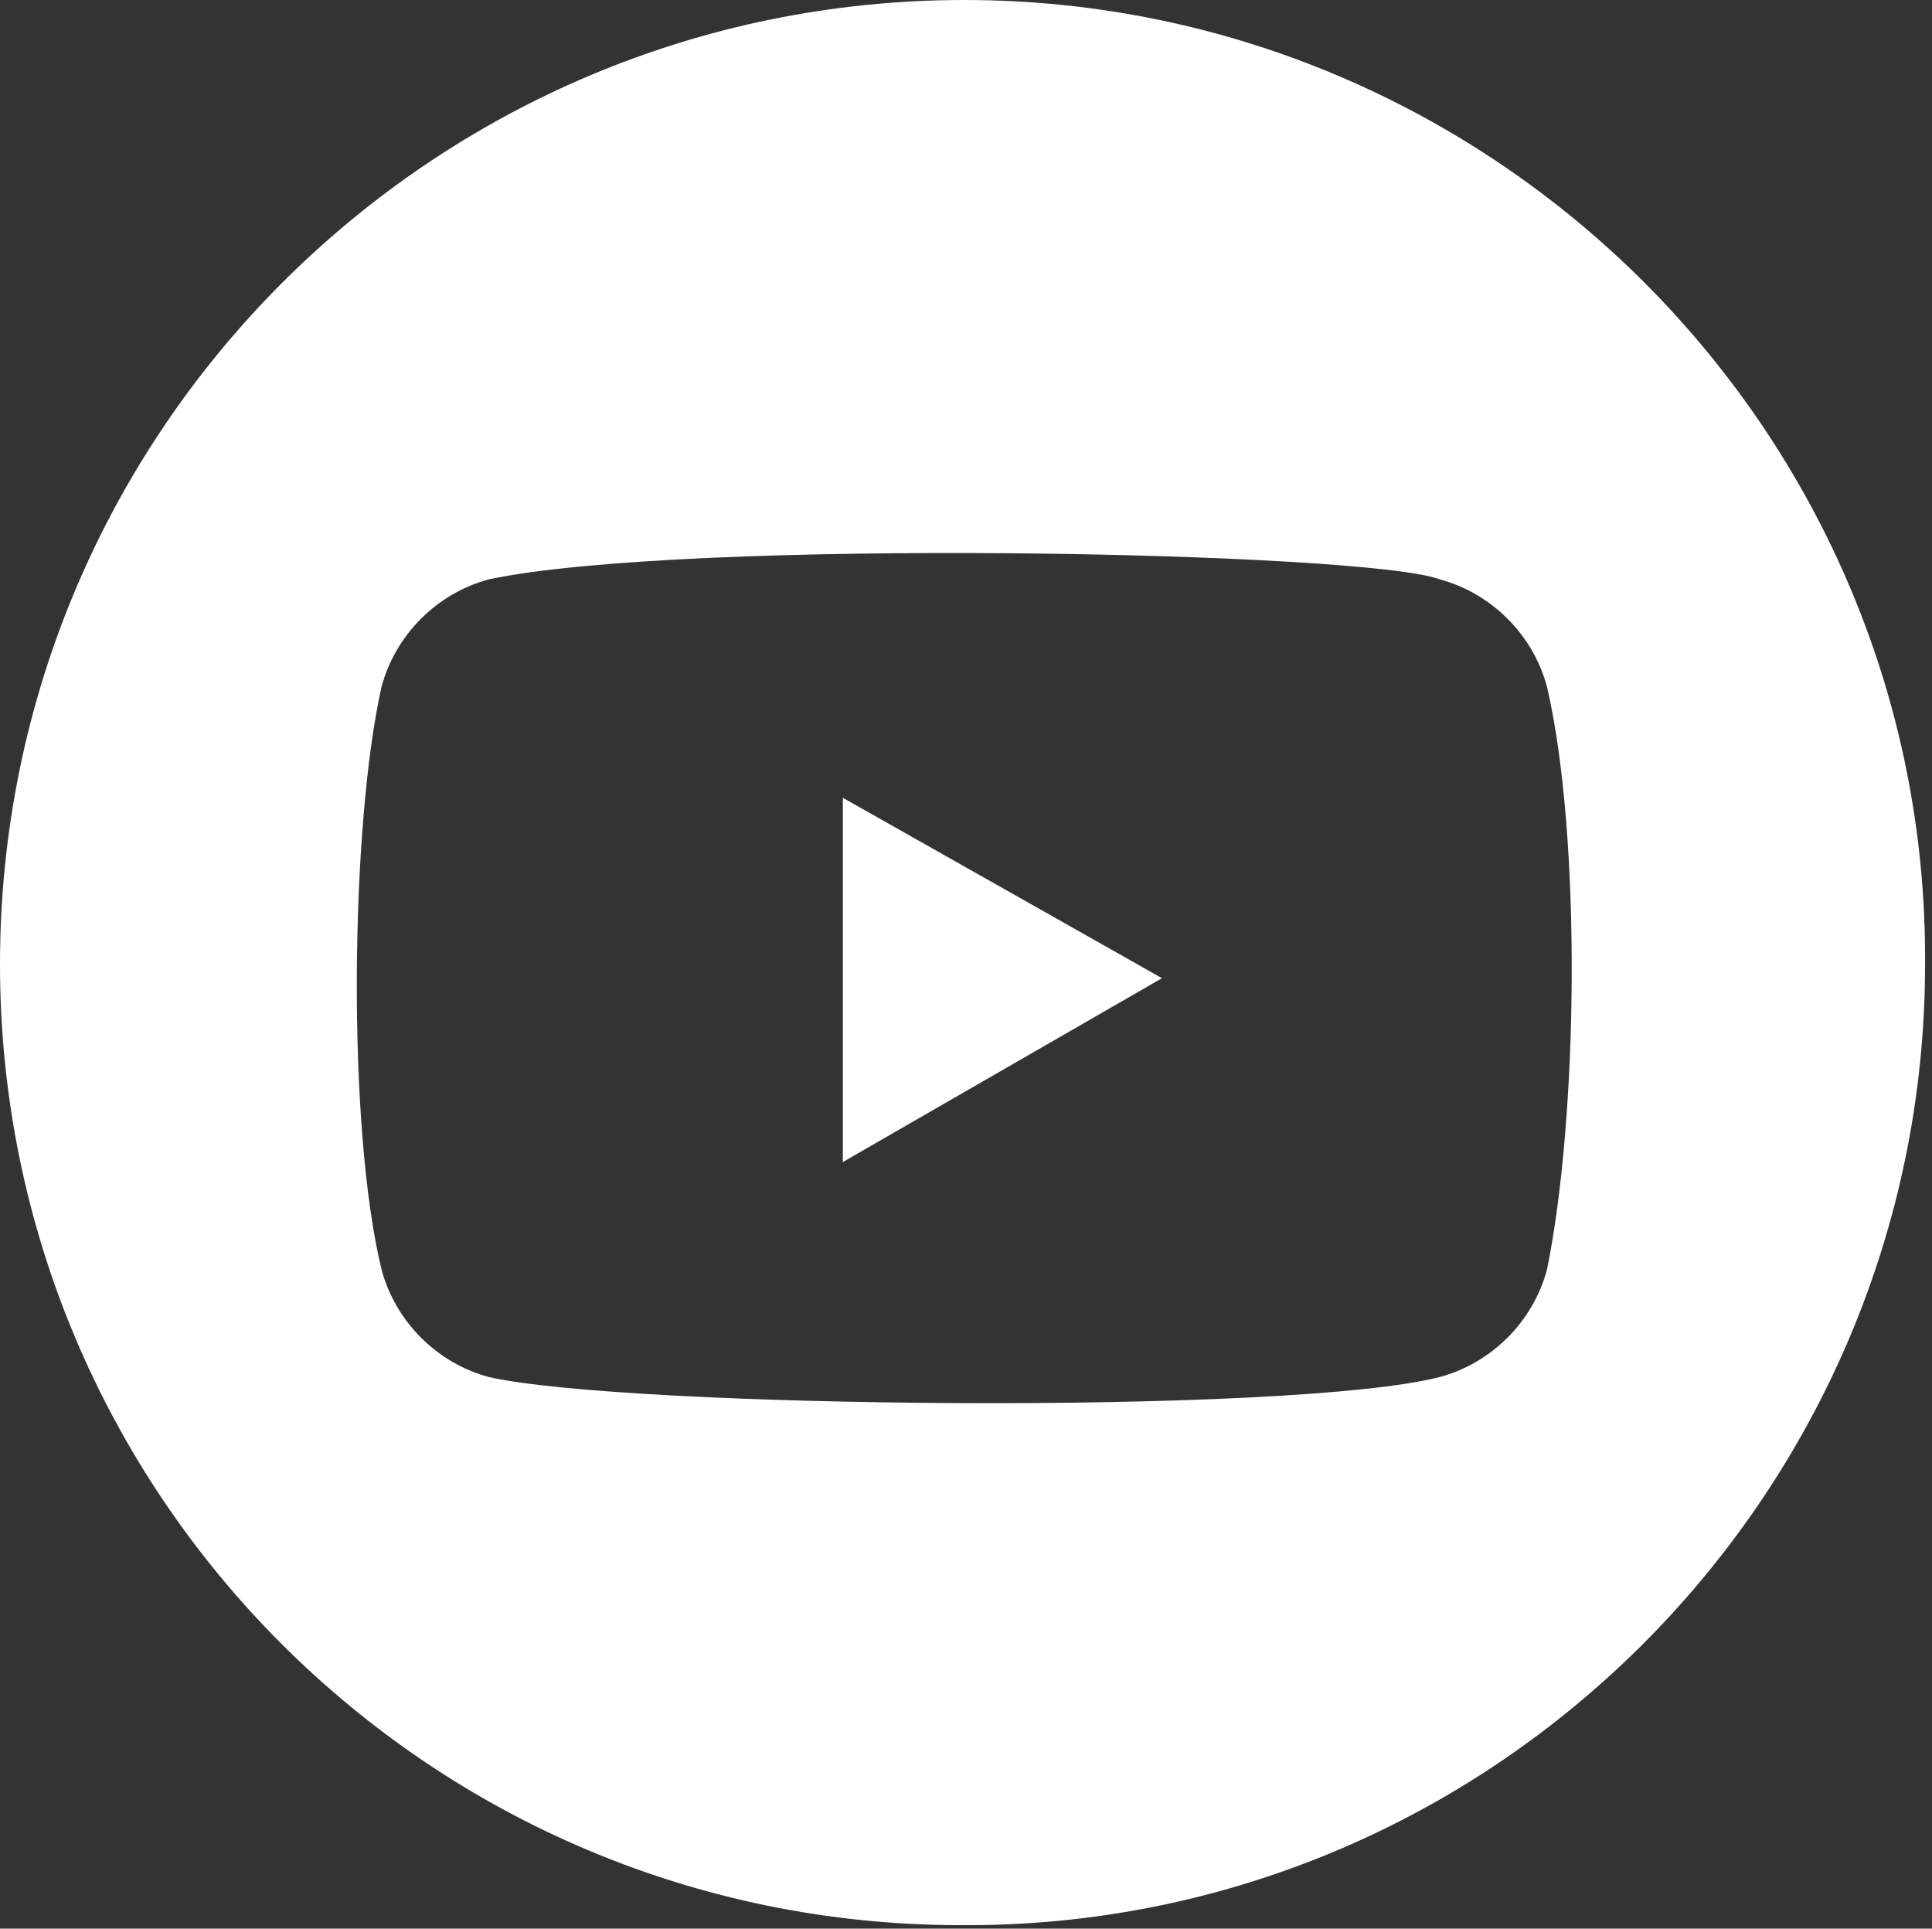 <?xml version="1.0" encoding="utf-8"?>
<!-- Generator: Adobe Illustrator 27.0.0, SVG Export Plug-In . SVG Version: 6.00 Build 0)  -->
<svg version="1.1" id="Layer_1" xmlns="http://www.w3.org/2000/svg" xmlns:xlink="http://www.w3.org/1999/xlink" x="0px" y="0px"
	 viewBox="0 0 55.7 55.6" style="enable-background:new 0 0 55.7 55.6;" xml:space="preserve">
<rect x="0" y="0" width="55.7" height="55.6" fill="#333333" stroke="none"/>
<style type="text/css">
	.st0{fill-rule:evenodd;clip-rule:evenodd;fill:#FFFFFF;}
	.st1{fill:#FFFFFF;}
</style>
<path class="st0" d="M27.8,0C12.5,0,0,12.4,0,27.8c0,15.3,12.4,27.7,27.7,27.7C43,55.6,55.5,43.1,55.5,27.8C55.6,12.5,43.1,0,27.8,0
	z M44.6,36.6c-0.4,1.5-1.6,2.7-3.1,3.1c-4.3,1.1-23.4,0.9-27.4,0c-1.5-0.4-2.7-1.6-3.1-3.1c-1-4.1-0.9-12.8,0-16.8
	c0.4-1.5,1.6-2.7,3.1-3.1c5.7-1.2,25.3-0.8,27.4,0c1.5,0.4,2.7,1.6,3.1,3.1C45.6,24.1,45.5,32.2,44.6,36.6z"/>
<path class="st1" d="M33.5,28.2l-9.2-5.2v10.5L33.5,28.2z"/>
</svg>
